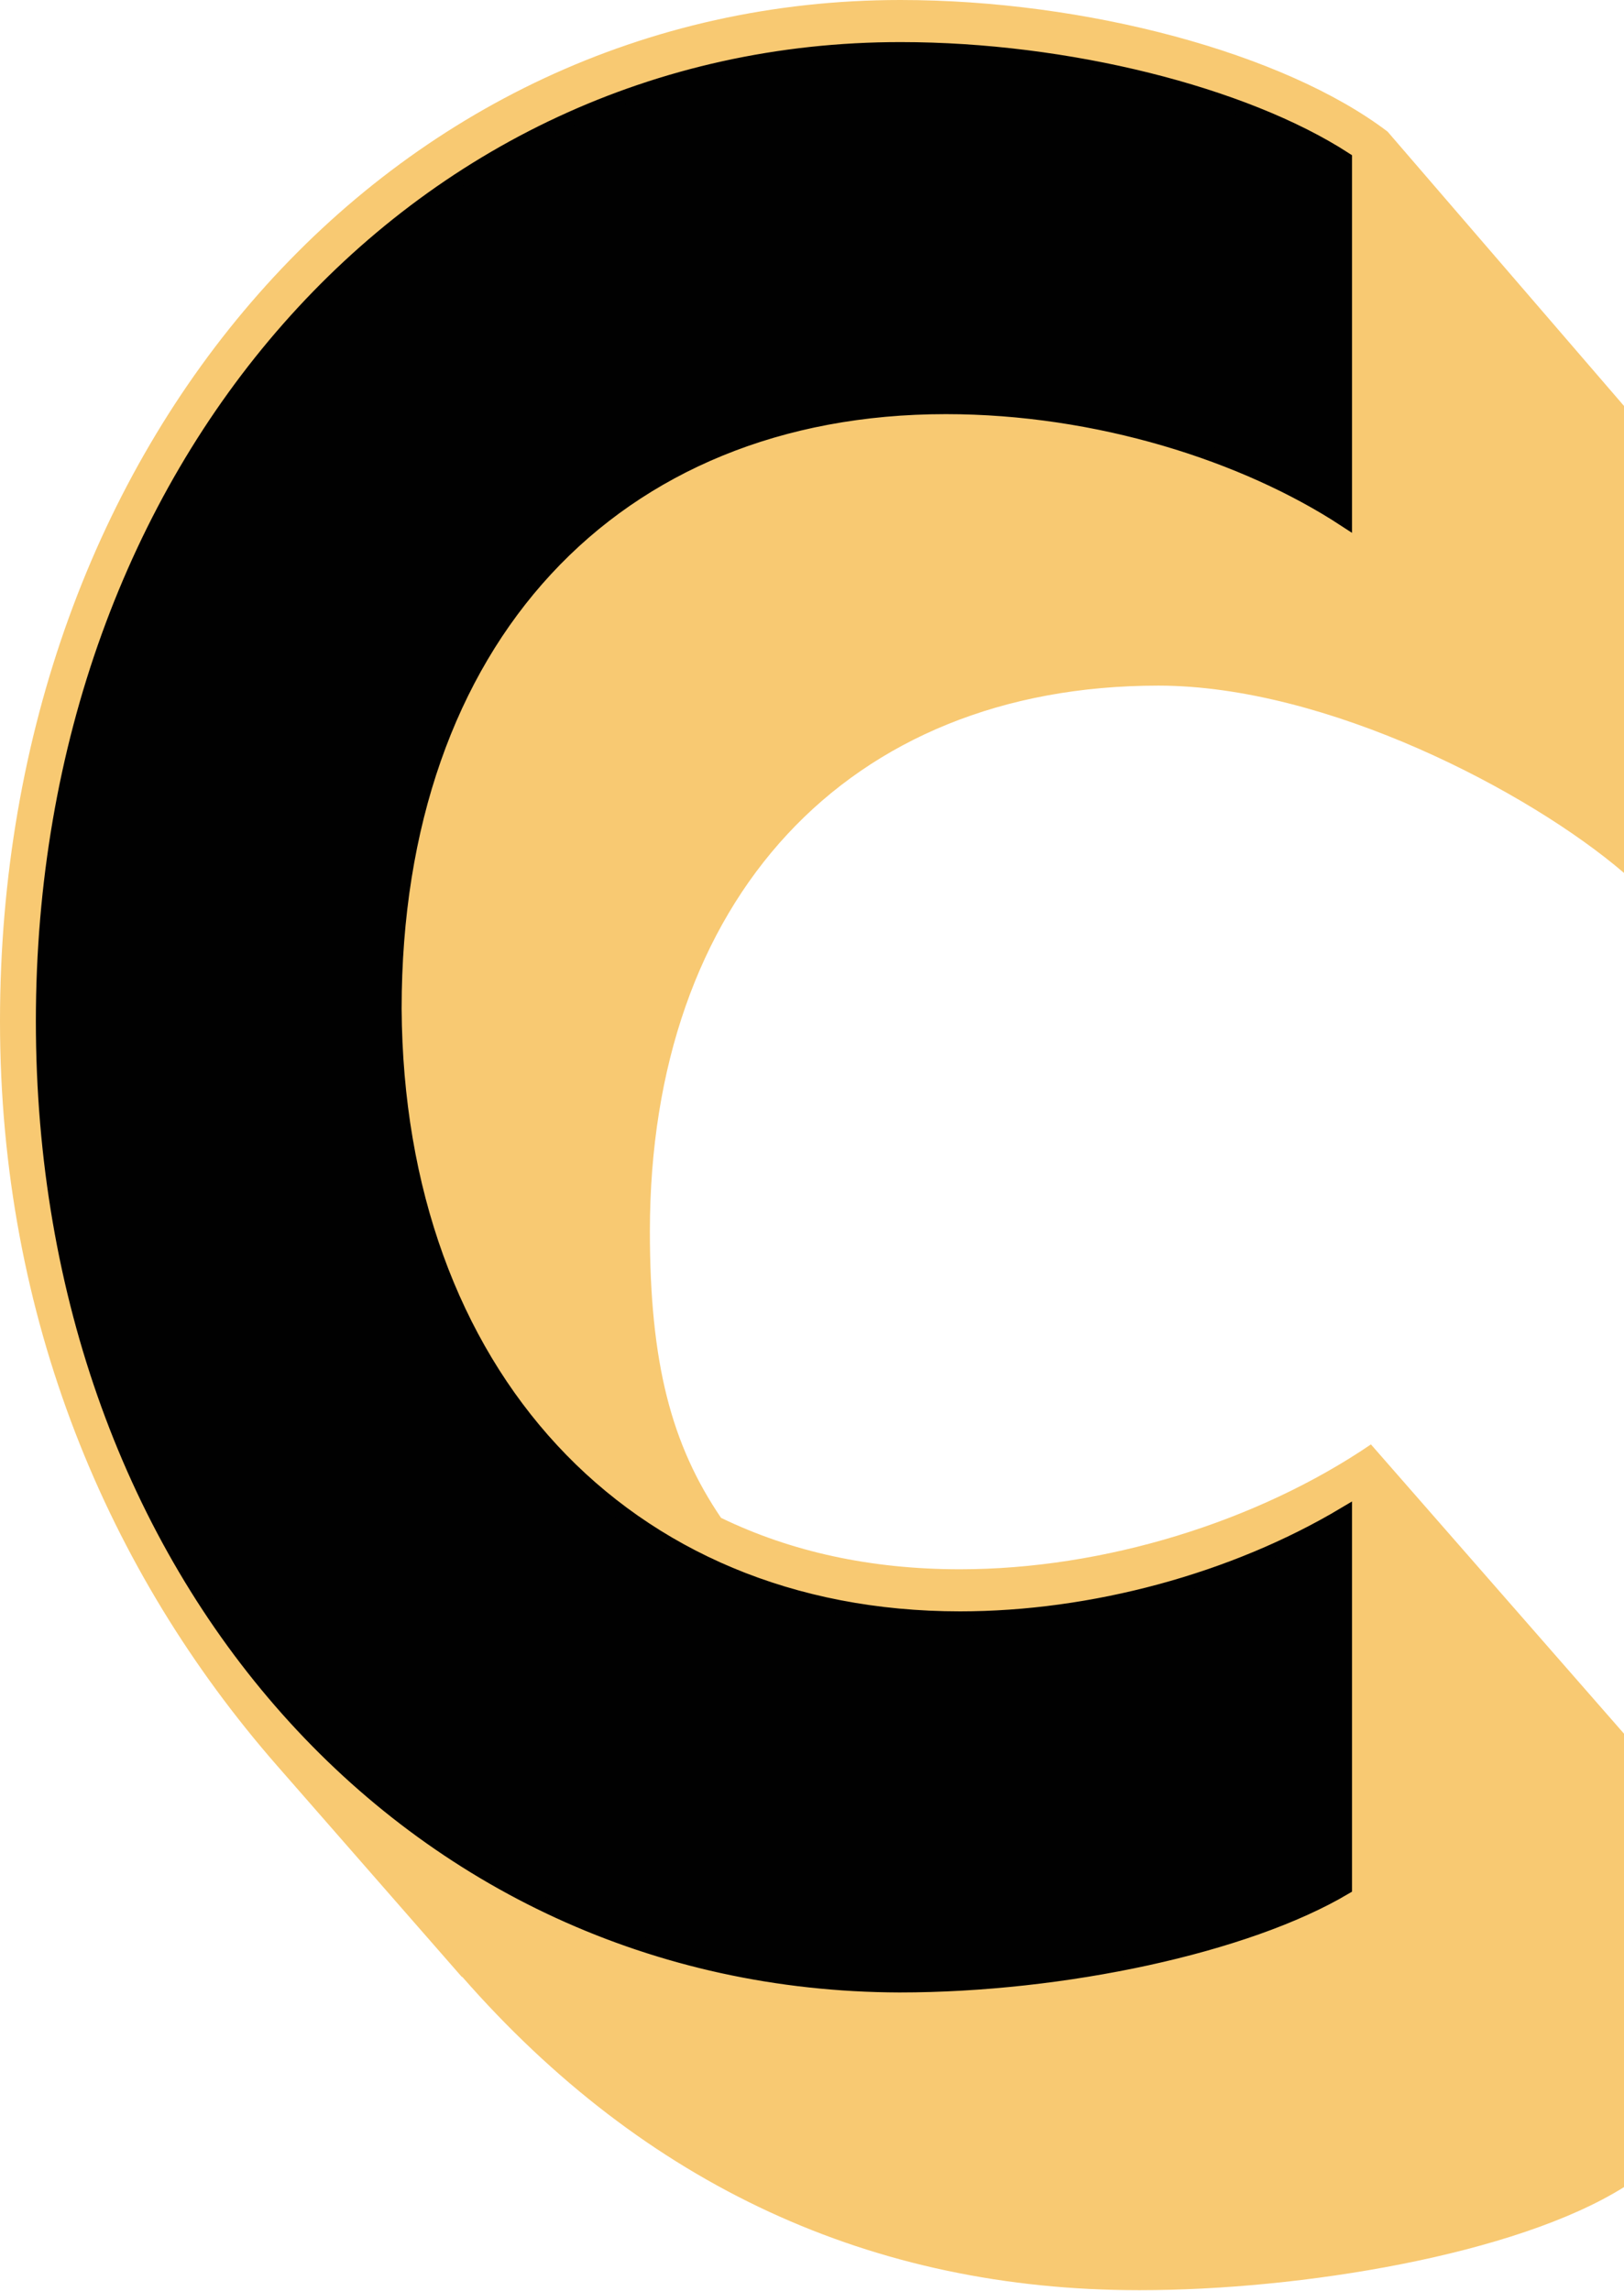 <?xml version="1.0" encoding="UTF-8"?><svg id="Layer_2" xmlns="http://www.w3.org/2000/svg" viewBox="0 0 57.5 81.09"><defs><style>.cls-1{fill:#f8c972;}.cls-2{fill:#010101;stroke:#010101;stroke-miterlimit:10;stroke-width:.5px;}</style></defs><g id="Calque_1"><g><path class="cls-1" d="m16.36,69.99l-6.56-7.5C3.83,55.66,0,46.67,0,36.15,0,15.67,13.8,0,31.88,0c6.57,0,13.59,1.88,17.25,4.66l8.37,9.71v16.53c-3.36-2.88-10.52-6.63-16.49-6.63-11.02,0-18,7.59-18,19.32,0,4.66.76,7.55,2.52,10.14,2.48,1.2,5.3,1.82,8.46,1.82,5.09,0,10.52-1.68,14.55-4.42l8.96,10.24v16.05c-3.83,2.4-11.44,3.65-17.16,3.65-9.46,0-17.5-3.7-23.98-11.1Z"/><path class="cls-2" d="m47.62,66.81v-13.22c-3.95,2.36-8.96,3.7-13.63,3.7-11.91,0-19.94-8.7-20.02-21.58,0-13.08,7.78-21.3,19.52-21.3,5.38,0,10.6,1.68,14.13,3.99V5.63c-3.57-2.31-9.84-3.89-15.73-3.89C14.6,1.73,1.52,16.63,1.52,36.15s13,34.08,30.33,34.13c5.8,0,12.28-1.39,15.77-3.46Z"/></g></g></svg>
